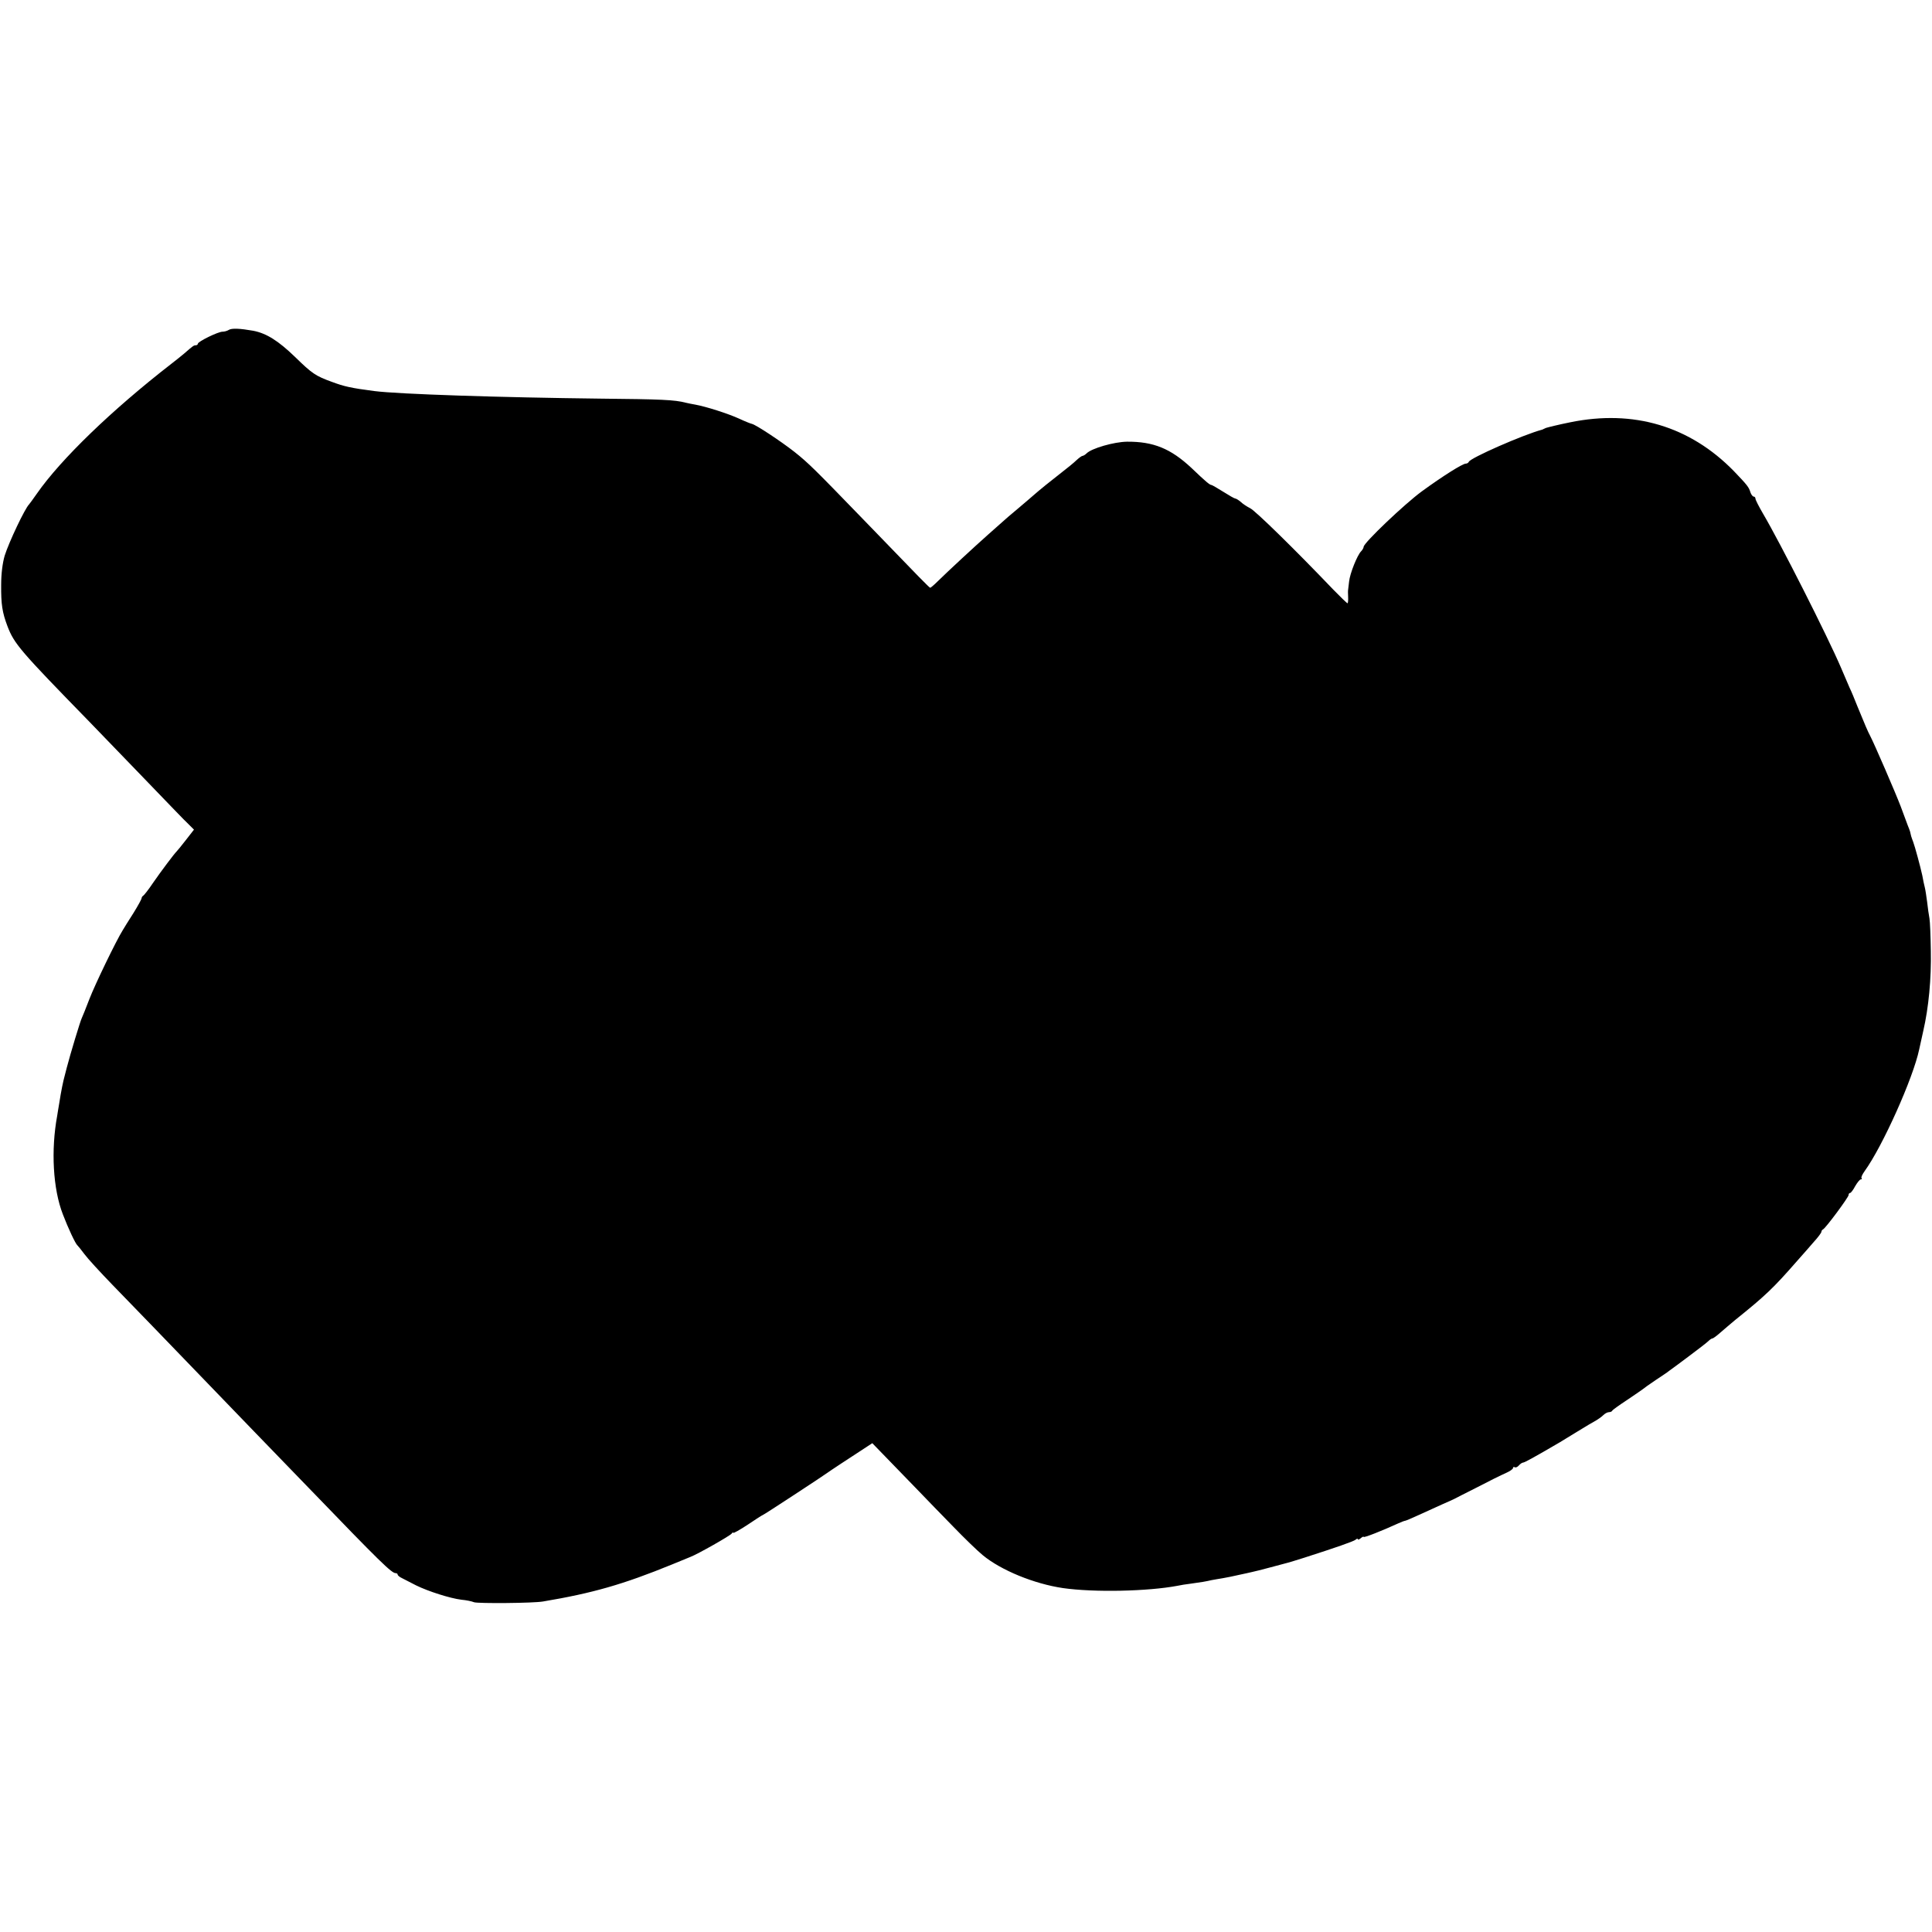 <?xml version="1.0" standalone="no"?>
<!DOCTYPE svg PUBLIC "-//W3C//DTD SVG 20010904//EN"
 "http://www.w3.org/TR/2001/REC-SVG-20010904/DTD/svg10.dtd">
<svg version="1.0" xmlns="http://www.w3.org/2000/svg"
 width="996pt" height="996pt" viewBox="0 0 996 996"
 preserveAspectRatio="xMidYMid meet">
<g transform="translate(0,996) scale(0.1,-0.1)"
fill="#000000" stroke="none">
<path d="M1179 8259 c-8 -5 -22 -9 -32 -9 -23 0 -127 -51 -127 -62 0 -4 -5 -8
-10 -8 -11 0 -14 -2 -61 -43 -14 -12 -43 -35 -65 -52 -308 -239 -570 -492
-694 -670 -19 -27 -37 -52 -40 -55 -22 -22 -104 -195 -126 -265 -11 -38 -18
-93 -18 -150 -1 -101 6 -143 32 -212 35 -92 64 -126 422 -493 41 -42 167 -173
280 -290 113 -117 217 -226 233 -240 l27 -27 -42 -54 c-23 -30 -45 -56 -48
-59 -13 -13 -80 -102 -120 -160 -24 -36 -48 -66 -52 -68 -4 -2 -8 -8 -8 -13 0
-4 -19 -39 -42 -76 -24 -38 -49 -77 -55 -88 -35 -56 -143 -280 -172 -355 -18
-47 -36 -92 -40 -100 -7 -14 -59 -185 -77 -255 -4 -16 -8 -32 -9 -35 -10 -36
-19 -80 -30 -150 -4 -25 -9 -52 -10 -61 -33 -178 -22 -378 29 -509 27 -71 65
-152 75 -160 3 -3 20 -23 36 -45 16 -22 82 -94 146 -160 64 -66 162 -167 218
-225 56 -58 180 -186 274 -284 95 -98 206 -214 247 -256 41 -42 163 -168 270
-279 375 -389 429 -441 450 -441 5 0 10 -3 10 -7 0 -5 10 -13 23 -19 12 -6 45
-23 72 -37 63 -31 176 -67 234 -74 24 -2 53 -8 65 -13 20 -7 306 -5 356 4 256
43 413 88 665 191 44 18 87 36 95 39 37 14 206 110 212 120 4 6 8 8 8 4 0 -4
34 15 75 42 41 28 76 50 78 50 4 0 315 204 332 217 9 7 112 75 206 136 l26 17
64 -66 c35 -36 107 -110 159 -164 52 -54 140 -145 195 -201 55 -57 123 -123
151 -146 94 -78 265 -148 414 -170 161 -23 438 -17 591 12 13 3 44 8 69 11 52
7 76 11 106 18 12 2 38 7 58 10 19 3 57 11 83 17 27 6 57 12 68 15 11 2 54 13
95 24 41 11 82 22 90 24 8 2 47 14 85 26 162 52 251 83 263 92 6 6 12 7 12 3
0 -4 7 -2 15 5 8 7 15 10 15 7 0 -6 94 31 177 69 17 8 34 14 37 14 3 0 36 14
73 31 38 17 92 42 121 55 29 13 55 24 58 26 4 2 56 29 118 60 61 32 128 65
149 74 20 9 37 20 37 26 0 5 4 7 9 4 5 -3 14 1 21 9 7 8 17 15 22 15 7 0 55
26 190 105 9 6 50 30 90 55 40 25 83 50 96 57 12 7 29 19 38 28 8 8 21 15 29
15 7 0 15 3 17 8 2 4 37 29 78 56 41 28 77 52 80 55 3 3 32 24 65 46 33 22 65
43 70 48 6 4 51 37 100 74 50 37 96 73 103 80 7 7 16 13 20 13 4 0 23 14 42
31 19 17 53 45 74 63 158 127 197 164 322 307 27 30 66 75 86 98 21 23 38 46
38 51 0 5 4 10 8 12 13 5 132 166 132 177 0 6 3 11 8 11 4 0 16 16 26 35 11
19 24 35 29 35 6 0 7 3 4 6 -4 4 4 20 16 37 92 127 250 479 281 627 3 14 13
57 21 95 28 121 42 271 39 413 -1 75 -4 151 -7 167 -3 17 -9 55 -12 85 -4 30
-9 64 -12 75 -3 11 -9 39 -13 62 -10 46 -38 149 -47 173 -3 8 -8 21 -10 28 -1
6 -5 18 -6 25 -2 6 -7 21 -12 32 -4 11 -20 55 -36 97 -27 71 -136 323 -158
365 -11 20 -28 60 -66 153 -14 36 -32 79 -40 95 -7 17 -27 64 -45 105 -70 163
-312 641 -401 792 -21 36 -39 71 -39 77 0 6 -4 11 -9 11 -5 0 -13 10 -17 22
-8 27 -17 38 -86 110 -226 231 -516 318 -843 251 -60 -12 -116 -26 -125 -29
-8 -4 -17 -8 -20 -9 -97 -26 -371 -146 -378 -166 -2 -5 -9 -9 -15 -9 -17 0
-120 -65 -227 -143 -90 -66 -300 -266 -300 -286 0 -5 -6 -16 -13 -23 -20 -20
-58 -115 -62 -156 -2 -20 -5 -39 -5 -42 -1 -3 -1 -20 0 -37 1 -18 -1 -33 -3
-33 -3 0 -36 32 -74 71 -196 205 -401 406 -428 419 -16 8 -39 23 -49 33 -11 9
-23 17 -28 17 -4 0 -32 16 -62 35 -30 19 -58 35 -61 35 -8 0 -28 16 -102 87
-108 101 -197 137 -333 136 -67 -1 -182 -34 -208 -60 -7 -7 -17 -13 -21 -13
-4 0 -18 -10 -31 -22 -13 -13 -49 -42 -80 -66 -49 -38 -110 -87 -144 -117 -6
-5 -40 -35 -76 -65 -36 -30 -70 -59 -76 -65 -6 -5 -42 -37 -79 -70 -71 -63
-205 -187 -261 -242 -18 -18 -36 -33 -38 -33 -5 0 -37 33 -351 358 -245 253
-277 285 -350 343 -69 54 -197 139 -219 144 -6 1 -36 13 -66 27 -57 26 -170
62 -225 72 -16 3 -39 7 -50 10 -56 15 -128 18 -440 21 -520 6 -1040 23 -1165
39 -123 16 -156 24 -218 47 -85 31 -102 42 -191 129 -87 84 -148 122 -216 135
-68 12 -111 14 -126 4z"/>
</g>
</svg>
